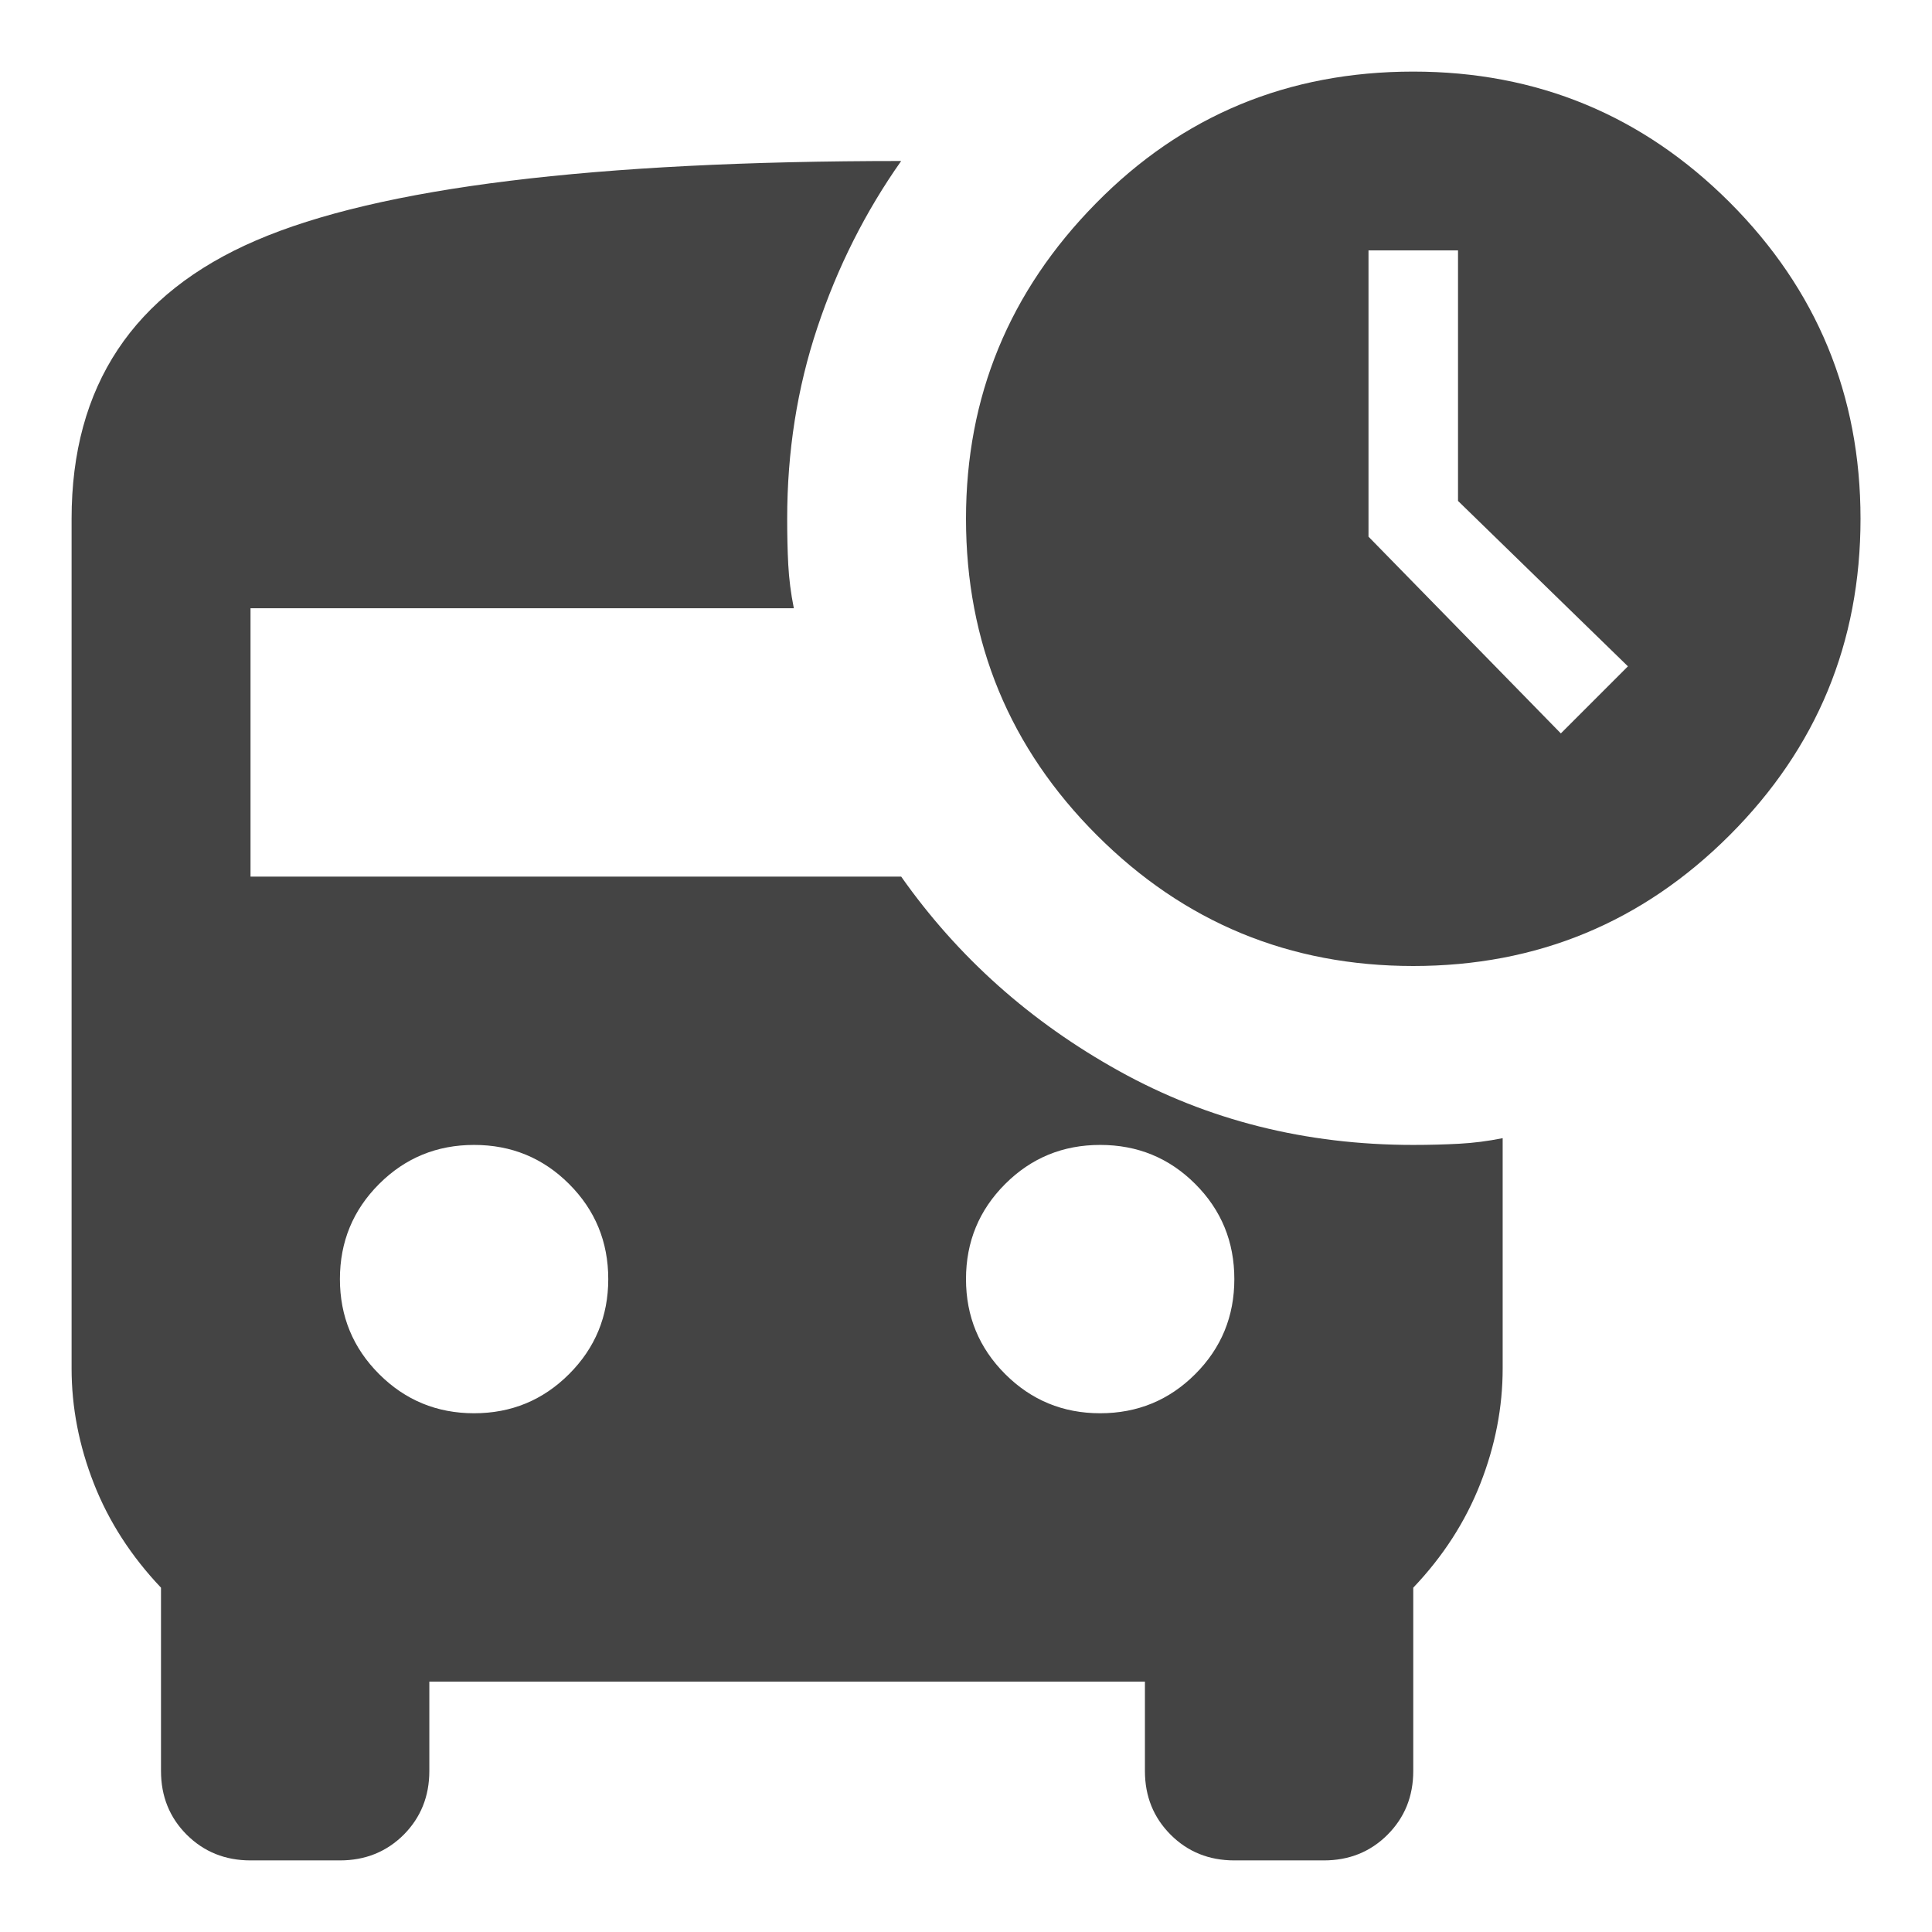 <svg width="18" height="18" viewBox="0 0 18 18" fill="none" xmlns="http://www.w3.org/2000/svg">
<path d="M14.542 6.833L15.167 6.208L13.584 4.667V2.333H12.75V5L14.542 6.833ZM13.167 9C12.014 9 11.032 8.594 10.219 7.781C9.407 6.969 9 5.986 9 4.833C9 3.694 9.403 2.715 10.209 1.896C11.014 1.076 12 0.667 13.167 0.667C14.32 0.667 15.302 1.073 16.115 1.885C16.927 2.698 17.334 3.681 17.334 4.833C17.334 5.986 16.927 6.969 16.115 7.781C15.302 8.594 14.32 9 13.167 9ZM4.417 13.167C4.764 13.167 5.059 13.045 5.302 12.802C5.545 12.559 5.667 12.264 5.667 11.917C5.667 11.569 5.545 11.274 5.302 11.031C5.059 10.788 4.764 10.667 4.417 10.667C4.07 10.667 3.775 10.788 3.532 11.031C3.289 11.274 3.167 11.569 3.167 11.917C3.167 12.264 3.289 12.559 3.532 12.802C3.775 13.045 4.07 13.167 4.417 13.167ZM10.25 13.167C10.598 13.167 10.893 13.045 11.136 12.802C11.379 12.559 11.5 12.264 11.5 11.917C11.5 11.569 11.379 11.274 11.136 11.031C10.893 10.788 10.598 10.667 10.25 10.667C9.903 10.667 9.608 10.788 9.365 11.031C9.122 11.274 9 11.569 9 11.917C9 12.264 9.122 12.559 9.365 12.802C9.608 13.045 9.903 13.167 10.25 13.167ZM2.334 17.333C2.098 17.333 1.9 17.253 1.74 17.094C1.58 16.934 1.5 16.736 1.5 16.5V14.792C1.223 14.5 1.014 14.177 0.875 13.823C0.736 13.469 0.667 13.111 0.667 12.75V4.833C0.667 3.597 1.24 2.733 2.386 2.24C3.532 1.746 5.535 1.5 8.396 1.5C8.063 1.972 7.802 2.49 7.615 3.052C7.427 3.615 7.334 4.208 7.334 4.833C7.334 4.986 7.337 5.128 7.344 5.26C7.351 5.392 7.368 5.528 7.396 5.667H2.334V8.167H8.396C8.924 8.917 9.601 9.521 10.427 9.979C11.254 10.438 12.167 10.667 13.167 10.667C13.32 10.667 13.462 10.663 13.594 10.656C13.726 10.649 13.861 10.632 14 10.604V12.75C14 13.111 13.931 13.469 13.792 13.823C13.653 14.177 13.445 14.5 13.167 14.792V16.5C13.167 16.736 13.087 16.934 12.927 17.094C12.768 17.253 12.57 17.333 12.334 17.333H11.5C11.264 17.333 11.066 17.253 10.907 17.094C10.747 16.934 10.667 16.736 10.667 16.5V15.667H4V16.5C4 16.736 3.92 16.934 3.761 17.094C3.601 17.253 3.403 17.333 3.167 17.333H2.334Z" fill="#444444"/>
</svg>
